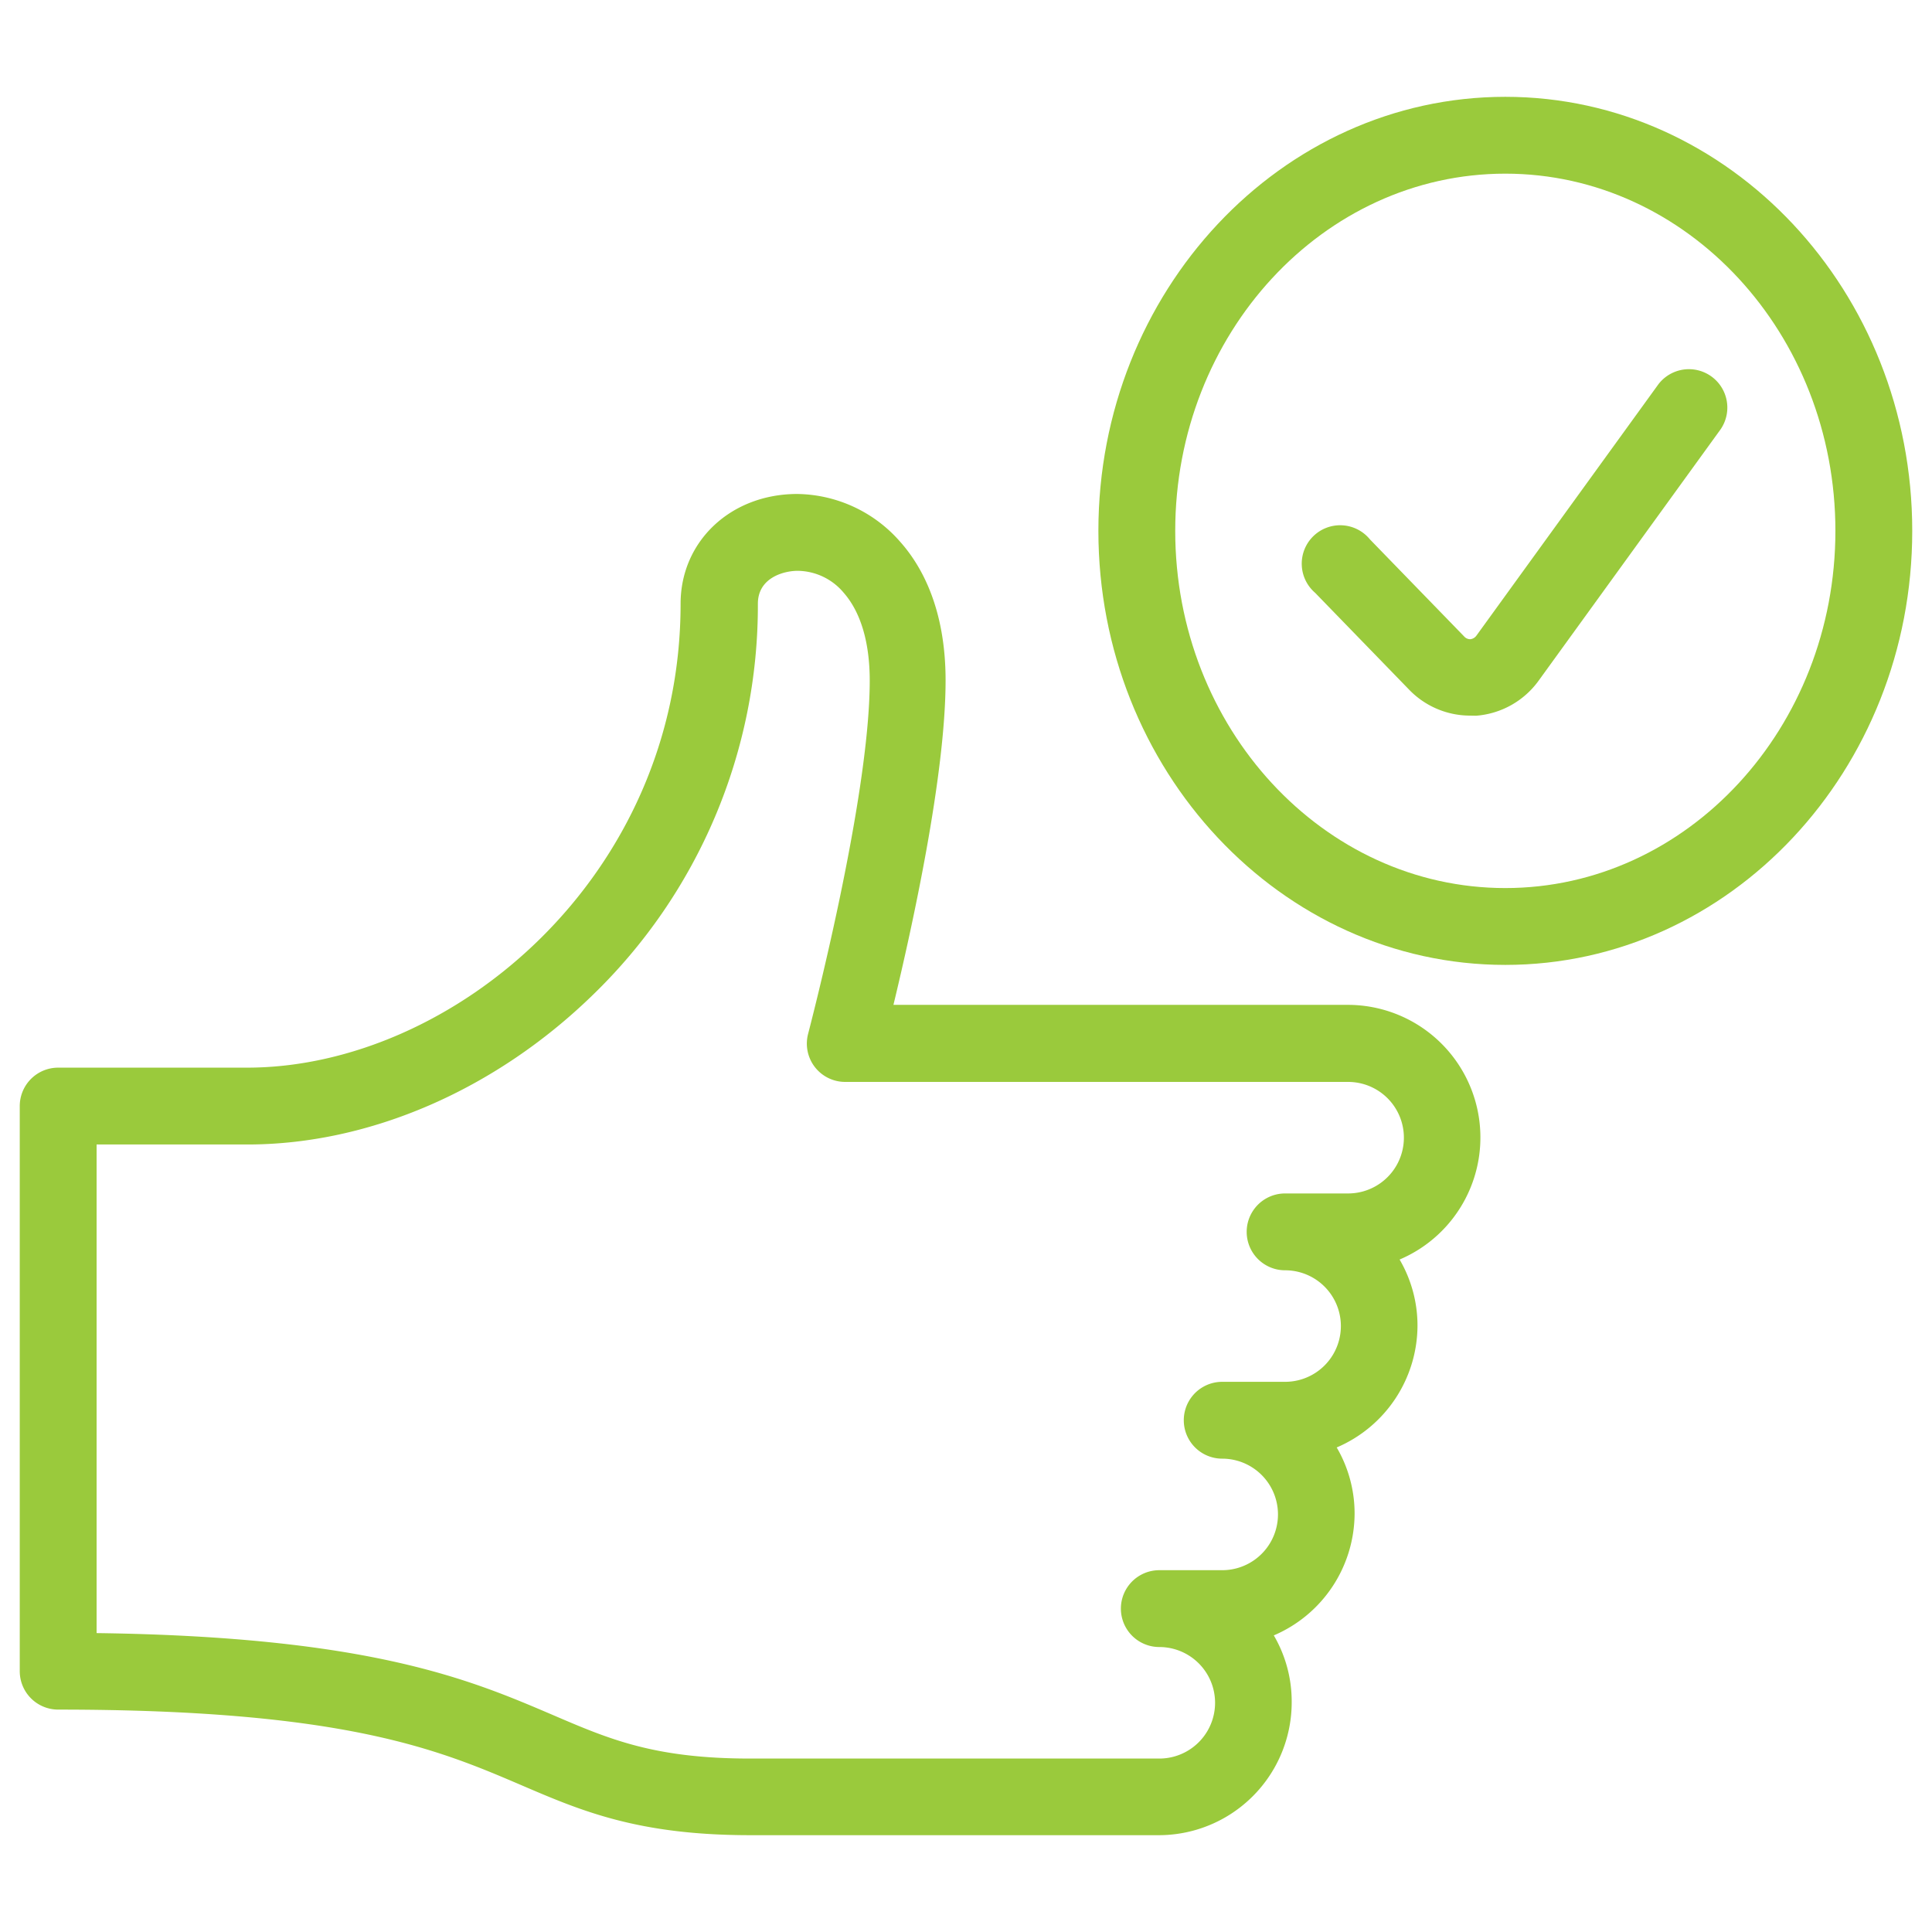<svg xmlns="http://www.w3.org/2000/svg" viewBox="0 0 176 176"><defs><style>.cls-1{fill:#9aca3c;}</style></defs><g id="icon_art" data-name="icon art"><path class="cls-1" d="M137.13,87.9c-20.44,0-37.07-17.74-37.07-39.54S116.69,8.82,137.13,8.82,174.2,26.55,174.2,48.36,157.57,87.9,137.13,87.9Zm0-72.08c-16.58,0-30.07,14.59-30.07,32.54S120.55,80.9,137.13,80.9,167.2,66.3,167.2,48.36,153.71,15.82,137.13,15.82Z"/><path class="cls-1" d="M133.9,65.19a7.72,7.72,0,0,1-5.54-2.37L119.8,54a3.5,3.5,0,1,1,5-4.86L133.4,58a.73.73,0,0,0,.55.23.79.79,0,0,0,.55-.33L151.08,35a3.5,3.5,0,0,1,5.67,4.1L140.17,62a7.75,7.75,0,0,1-5.7,3.2Z"/><path class="cls-1" d="M105.61,167.18H68.35c-10.21,0-15.37-2.2-20.82-4.54-7.54-3.23-16.09-6.9-42.23-6.9a3.5,3.5,0,0,1-3.5-3.5V100.76a3.5,3.5,0,0,1,3.5-3.5H22.5C41.17,97.26,62,79.91,62,55c0-5.69,4.57-10,10.63-10A12.65,12.65,0,0,1,82,49.35c1.89,2.12,4.14,6,4.14,12.63,0,8.66-3.05,22.52-4.75,29.56h41.38a12.08,12.08,0,0,1,4.73,23.2,11.92,11.92,0,0,1,1.63,6,12.11,12.11,0,0,1-7.36,11.12,11.92,11.92,0,0,1,1.63,6,12.11,12.11,0,0,1-7.36,11.12,11.92,11.92,0,0,1,1.63,6A12.11,12.11,0,0,1,105.61,167.18ZM8.8,148.77c24.92.33,34.07,4.26,41.49,7.43,5.19,2.23,9.28,4,18.06,4h37.26a5.08,5.08,0,1,0,0-10.16,3.5,3.5,0,1,1,0-7h5.73a5.08,5.08,0,1,0,0-10.16,3.5,3.5,0,1,1,0-7h5.73a5.08,5.08,0,1,0,0-10.16,3.5,3.5,0,0,1,0-7h5.74a5.08,5.08,0,1,0,0-10.16H77a3.49,3.49,0,0,1-3.38-4.39c.05-.21,5.61-21.33,5.61-32.17,0-3.48-.82-6.23-2.37-8a5.54,5.54,0,0,0-4.19-2c-1.26,0-3.63.62-3.63,3A49.35,49.35,0,0,1,54,90.64c-8.9,8.66-20.36,13.62-31.46,13.62H8.8Z"/></g></svg>